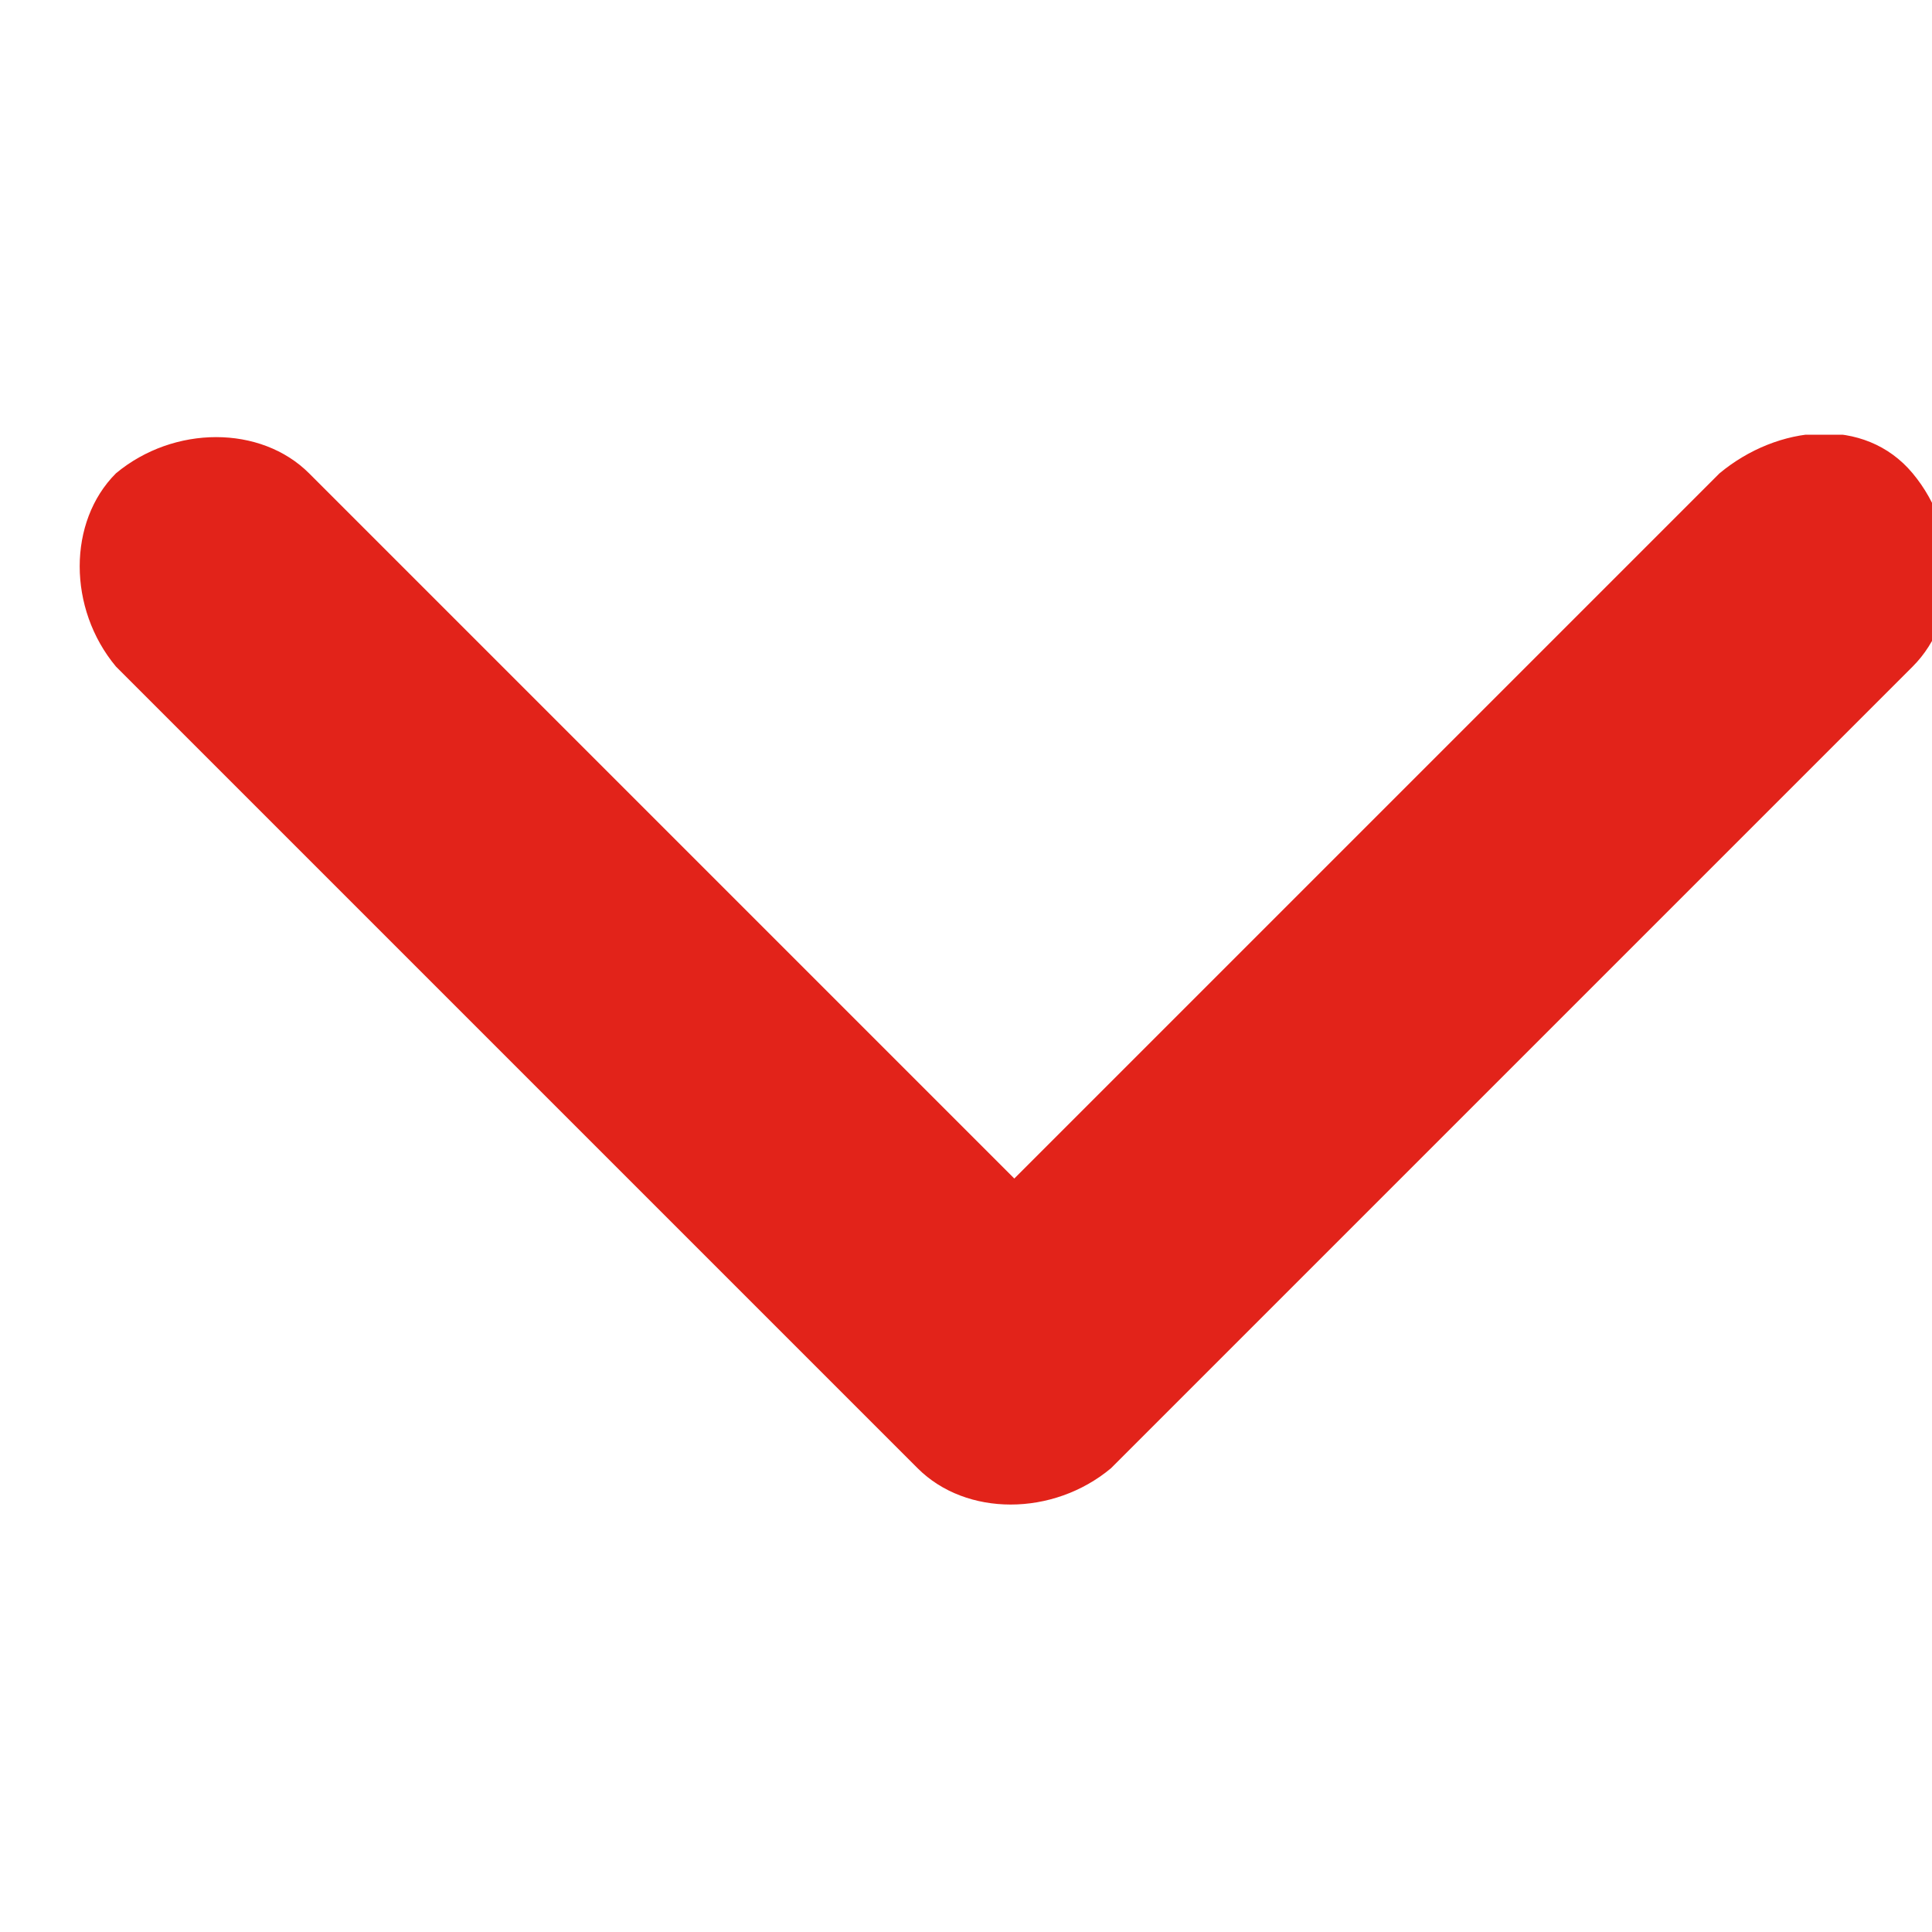 <svg xmlns="http://www.w3.org/2000/svg" xmlns:xlink="http://www.w3.org/1999/xlink" viewBox="0 0 20 20"><defs><style>      .cls-1 {        fill: none;      }      .cls-2 {        fill: #e2231a;      }      .cls-3 {        clip-path: url(#clippath);      }    </style><clipPath id="clippath"><rect class="cls-1" x=".7" y="4.5" width="19.4" height="11.1"></rect></clipPath></defs><g><g id="Layer_1"><g class="cls-3"><path class="cls-2" d="M9.5,15.2c.5.5,1.4.5,2,0l8.3-8.3c.5-.5.5-1.4,0-2-.5-.6-1.4-.5-2,0l-7.3,7.3L3.2,4.9c-.5-.5-1.4-.5-2,0-.5.5-.5,1.4,0,2l8.3,8.3h0Z"></path></g></g></g></svg>